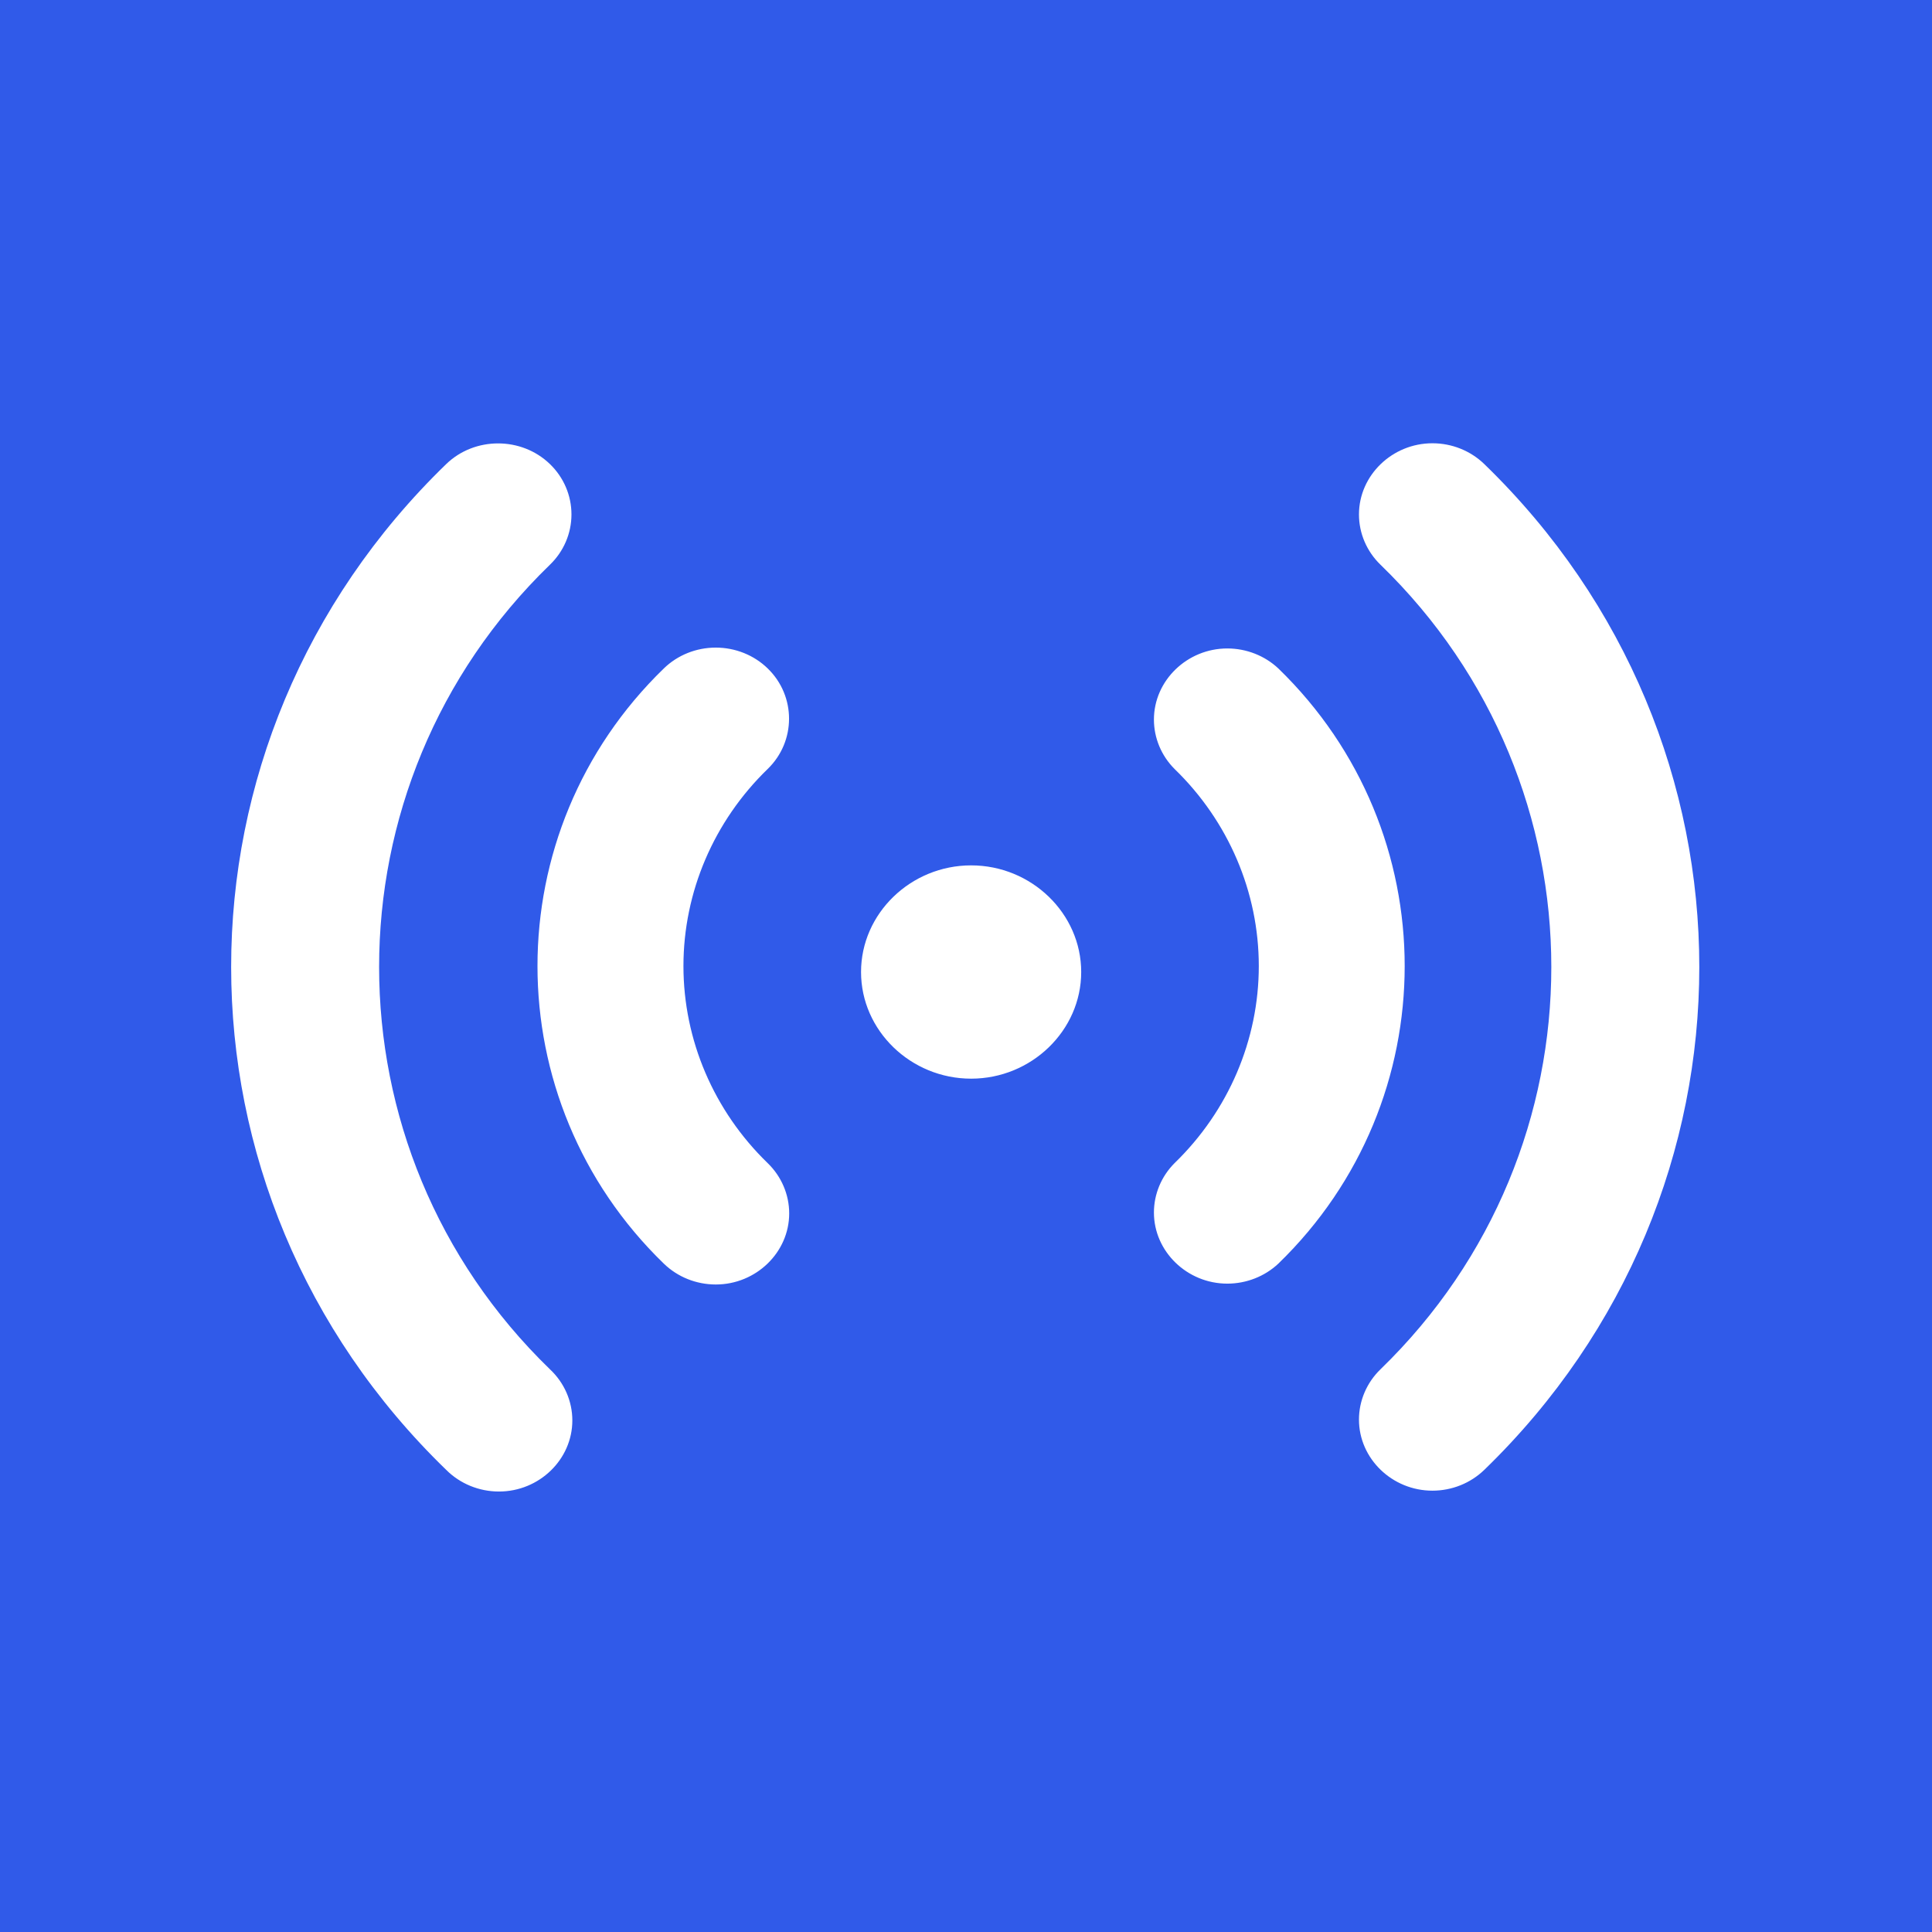 <?xml version="1.0" encoding="UTF-8" standalone="no"?>
<!DOCTYPE svg PUBLIC "-//W3C//DTD SVG 1.1//EN" "http://www.w3.org/Graphics/SVG/1.1/DTD/svg11.dtd">
<svg width="100%" height="100%" viewBox="0 0 1280 1280" version="1.1" xmlns="http://www.w3.org/2000/svg" xmlns:xlink="http://www.w3.org/1999/xlink" xml:space="preserve" xmlns:serif="http://www.serif.com/" style="fill-rule:evenodd;clip-rule:evenodd;stroke-linejoin:round;stroke-miterlimit:2;">
    <rect x="-102.5" y="-116" width="1934.5" height="1966" style="fill:rgb(48,90,233);"/>
    <g transform="matrix(8.751,0,0,8.478,639.362,640.082)">
        <g transform="matrix(1,0,0,1,-66.667,-66.667)">
            <g transform="matrix(5.556,0,0,5.556,0,0)">
                <path d="M6.343,4.938C6.531,5.125 6.636,5.38 6.636,5.646C6.636,5.911 6.531,6.166 6.343,6.353C3.239,9.457 3.239,14.566 6.343,17.67C6.538,17.858 6.648,18.118 6.648,18.389C6.648,18.938 6.197,19.389 5.648,19.389C5.377,19.389 5.117,19.279 4.929,19.084C1.022,15.178 1.022,8.844 4.929,4.938C5.317,4.55 5.955,4.55 6.343,4.938M19.075,4.938C22.981,8.845 22.981,15.178 19.075,19.084C18.887,19.272 18.633,19.377 18.368,19.377C17.819,19.377 17.367,18.926 17.367,18.377C17.367,18.112 17.473,17.857 17.66,17.67C20.764,14.566 20.764,9.457 17.66,6.353C17.472,6.165 17.367,5.911 17.367,5.646C17.367,5.097 17.819,4.645 18.368,4.645C18.633,4.645 18.887,4.75 19.075,4.938M9.31,7.812C9.698,8.2 9.698,8.838 9.31,9.226C8.575,9.961 8.162,10.959 8.162,11.998C8.162,13.037 8.575,14.035 9.31,14.77C9.497,14.957 9.603,15.212 9.603,15.477C9.603,16.026 9.151,16.477 8.603,16.477C8.337,16.477 8.083,16.372 7.895,16.184C5.599,13.888 5.599,10.108 7.895,7.812C8.082,7.624 8.337,7.519 8.602,7.519C8.868,7.519 9.123,7.624 9.31,7.812M16.268,7.812C18.564,10.108 18.564,13.888 16.268,16.184C16.082,16.364 15.832,16.465 15.573,16.465C15.025,16.465 14.573,16.013 14.573,15.465C14.573,15.206 14.674,14.956 14.854,14.77C15.589,14.035 16.002,13.037 16.002,11.998C16.002,10.959 15.589,9.961 14.854,9.226C14.674,9.04 14.573,8.79 14.573,8.531C14.573,7.983 15.025,7.531 15.573,7.531C15.832,7.531 16.082,7.632 16.268,7.812M12.082,10.582C12.905,10.582 13.582,11.259 13.582,12.082C13.582,12.905 12.905,13.582 12.082,13.582C11.259,13.582 10.582,12.905 10.582,12.082C10.582,11.259 11.259,10.582 12.082,10.582" style="fill:white;fill-rule:nonzero;"/>
            </g>
        </g>
    </g>
</svg>
